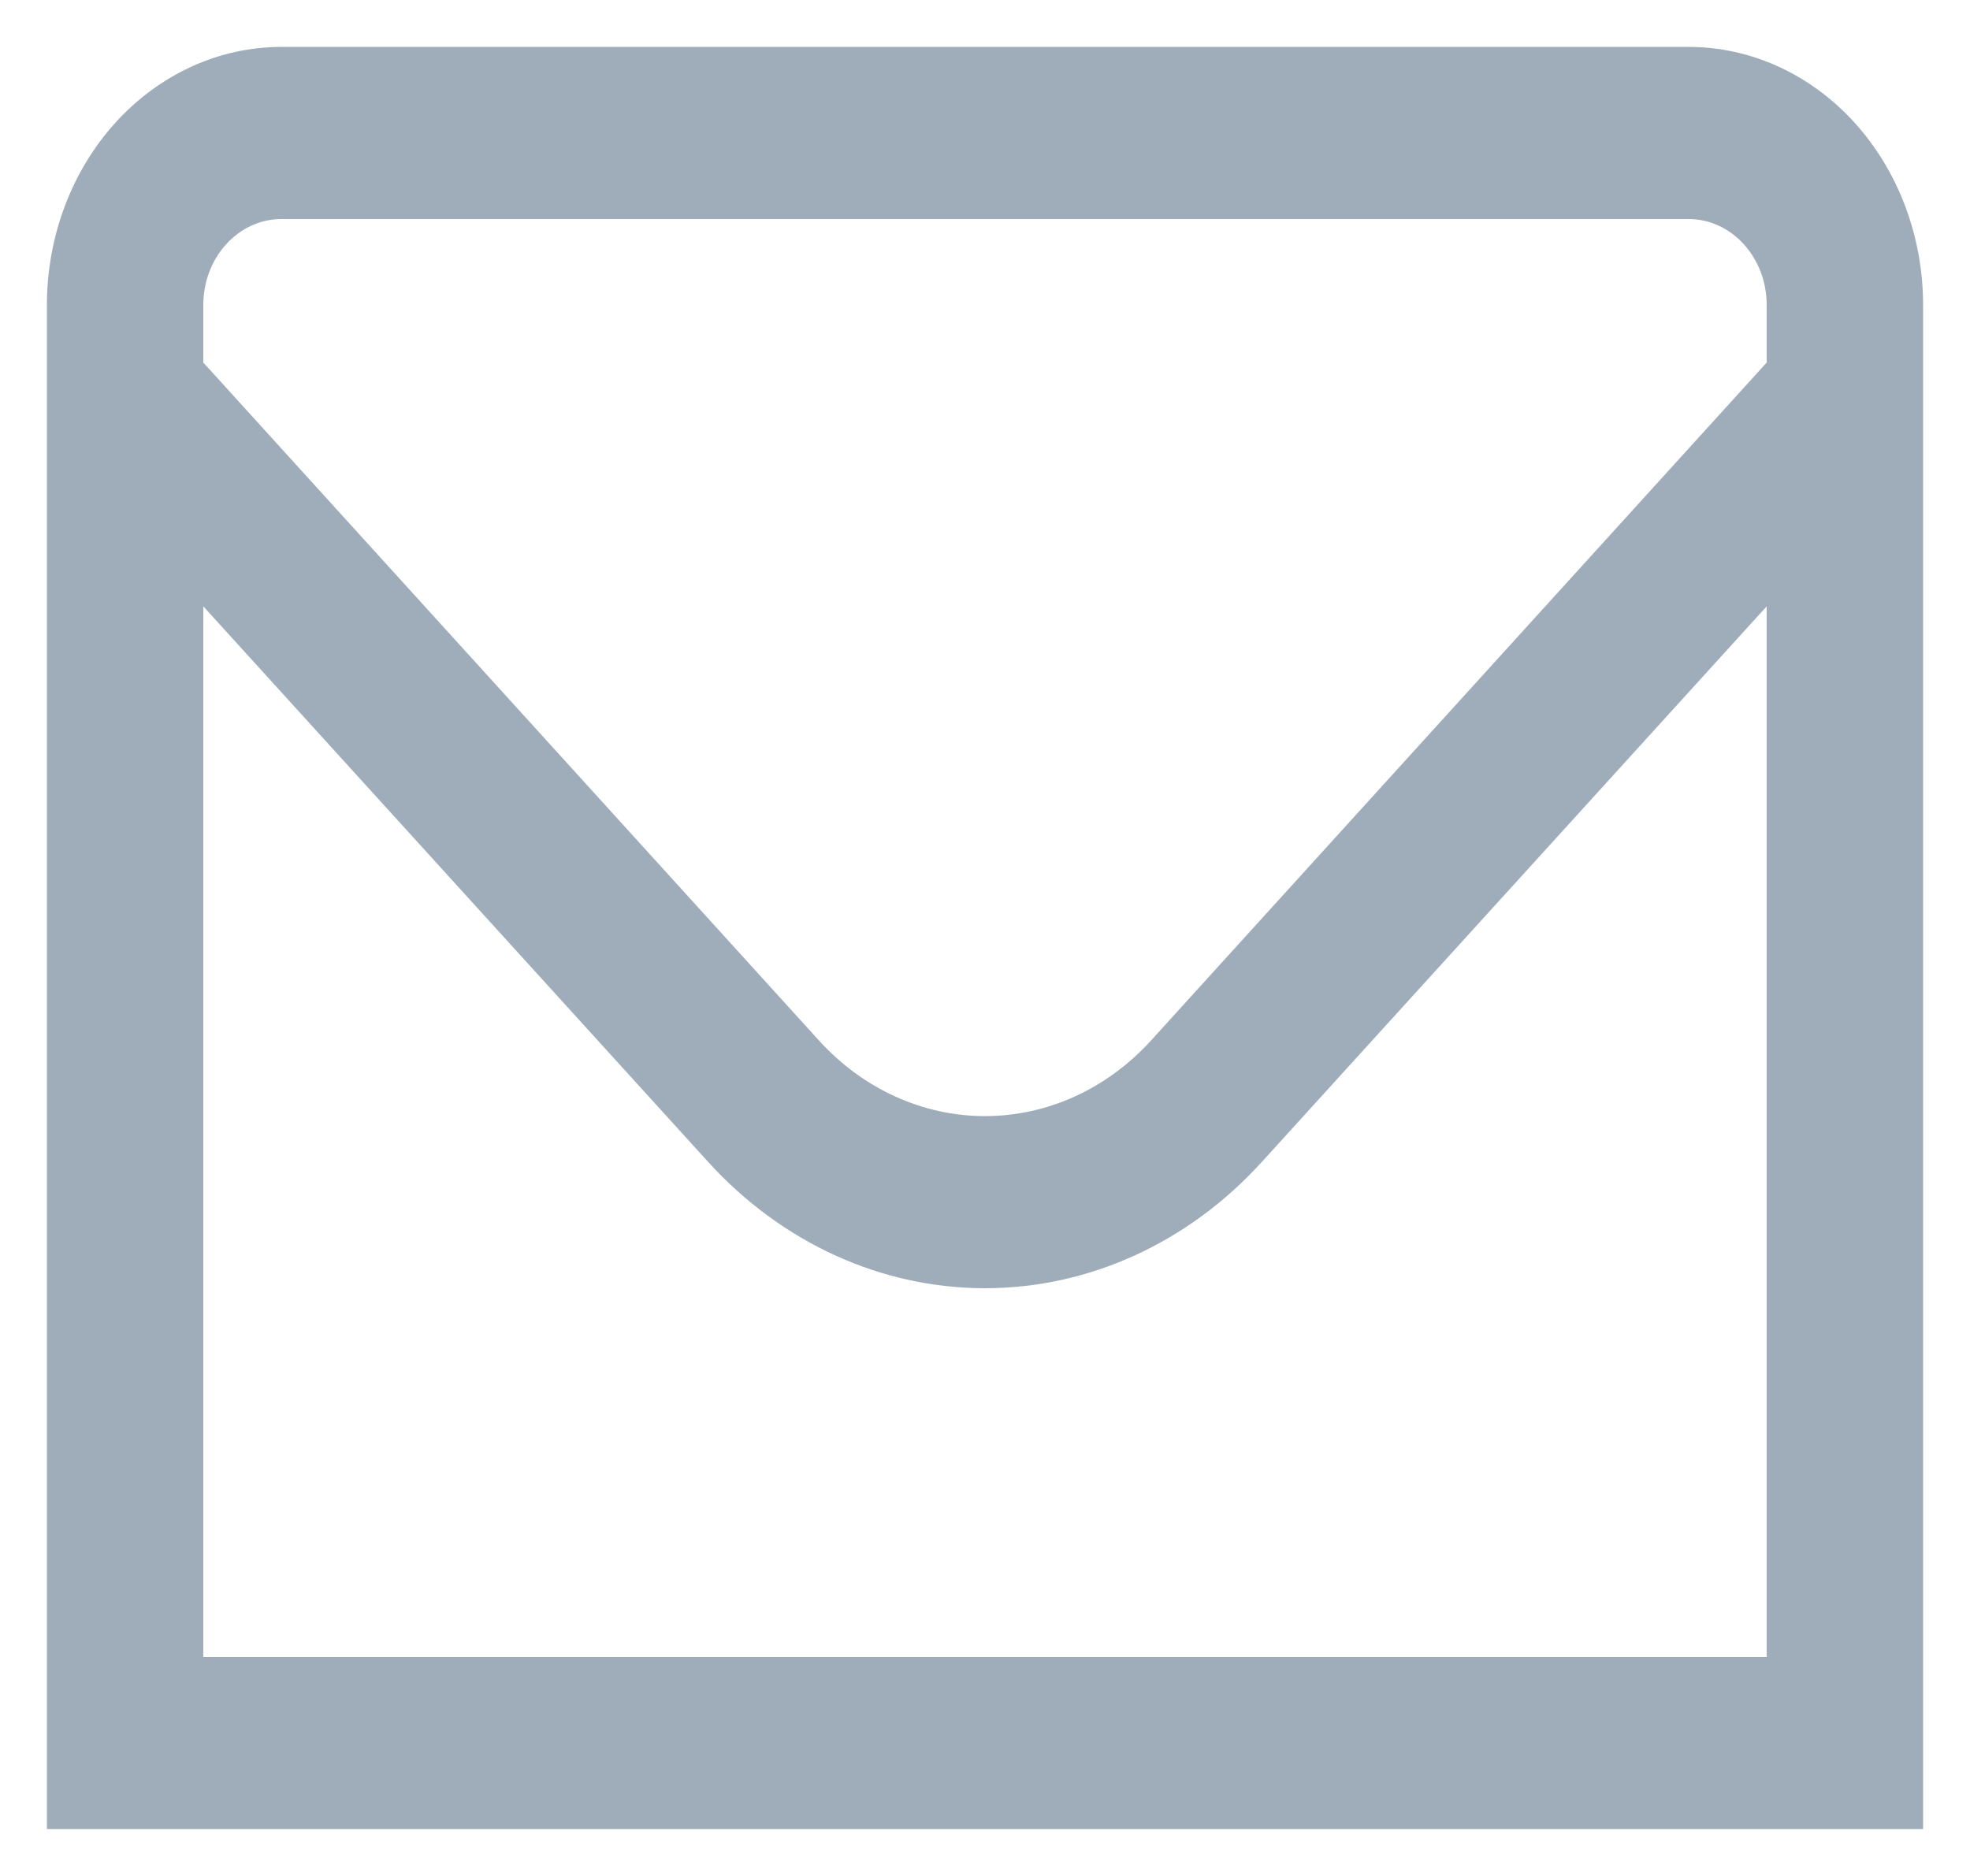 <svg width="21" height="20" viewBox="0 0 21 20" fill="none" xmlns="http://www.w3.org/2000/svg">
<g clip-path="url(#clip0_3024_3360)">
<path d="M18 0.5H3C2.337 0.5 1.701 0.79 1.232 1.306C0.763 1.823 0.5 2.523 0.5 3.253L0.5 19.5H20.5V3.253C20.5 2.523 20.237 1.823 19.768 1.306C19.299 0.79 18.663 0.5 18 0.5ZM3 2.335H18C18.221 2.335 18.433 2.432 18.589 2.604C18.745 2.776 18.833 3.009 18.833 3.253V3.865L12.268 11.095C11.799 11.61 11.163 11.899 10.5 11.899C9.837 11.899 9.201 11.61 8.732 11.095L2.167 3.865V3.253C2.167 3.009 2.254 2.776 2.411 2.604C2.567 2.432 2.779 2.335 3 2.335ZM2.167 17.665V6.464L7.553 12.392C8.336 13.251 9.395 13.734 10.5 13.734C11.605 13.734 12.665 13.251 13.447 12.392L18.833 6.464V17.665H2.167Z" fill="#9FADBA"/>
</g>
<defs>
<clipPath id="clip0_3024_3360">
<rect width="20" height="20" fill="white" transform="translate(0.5)"/>
</clipPath>
</defs>
</svg>
